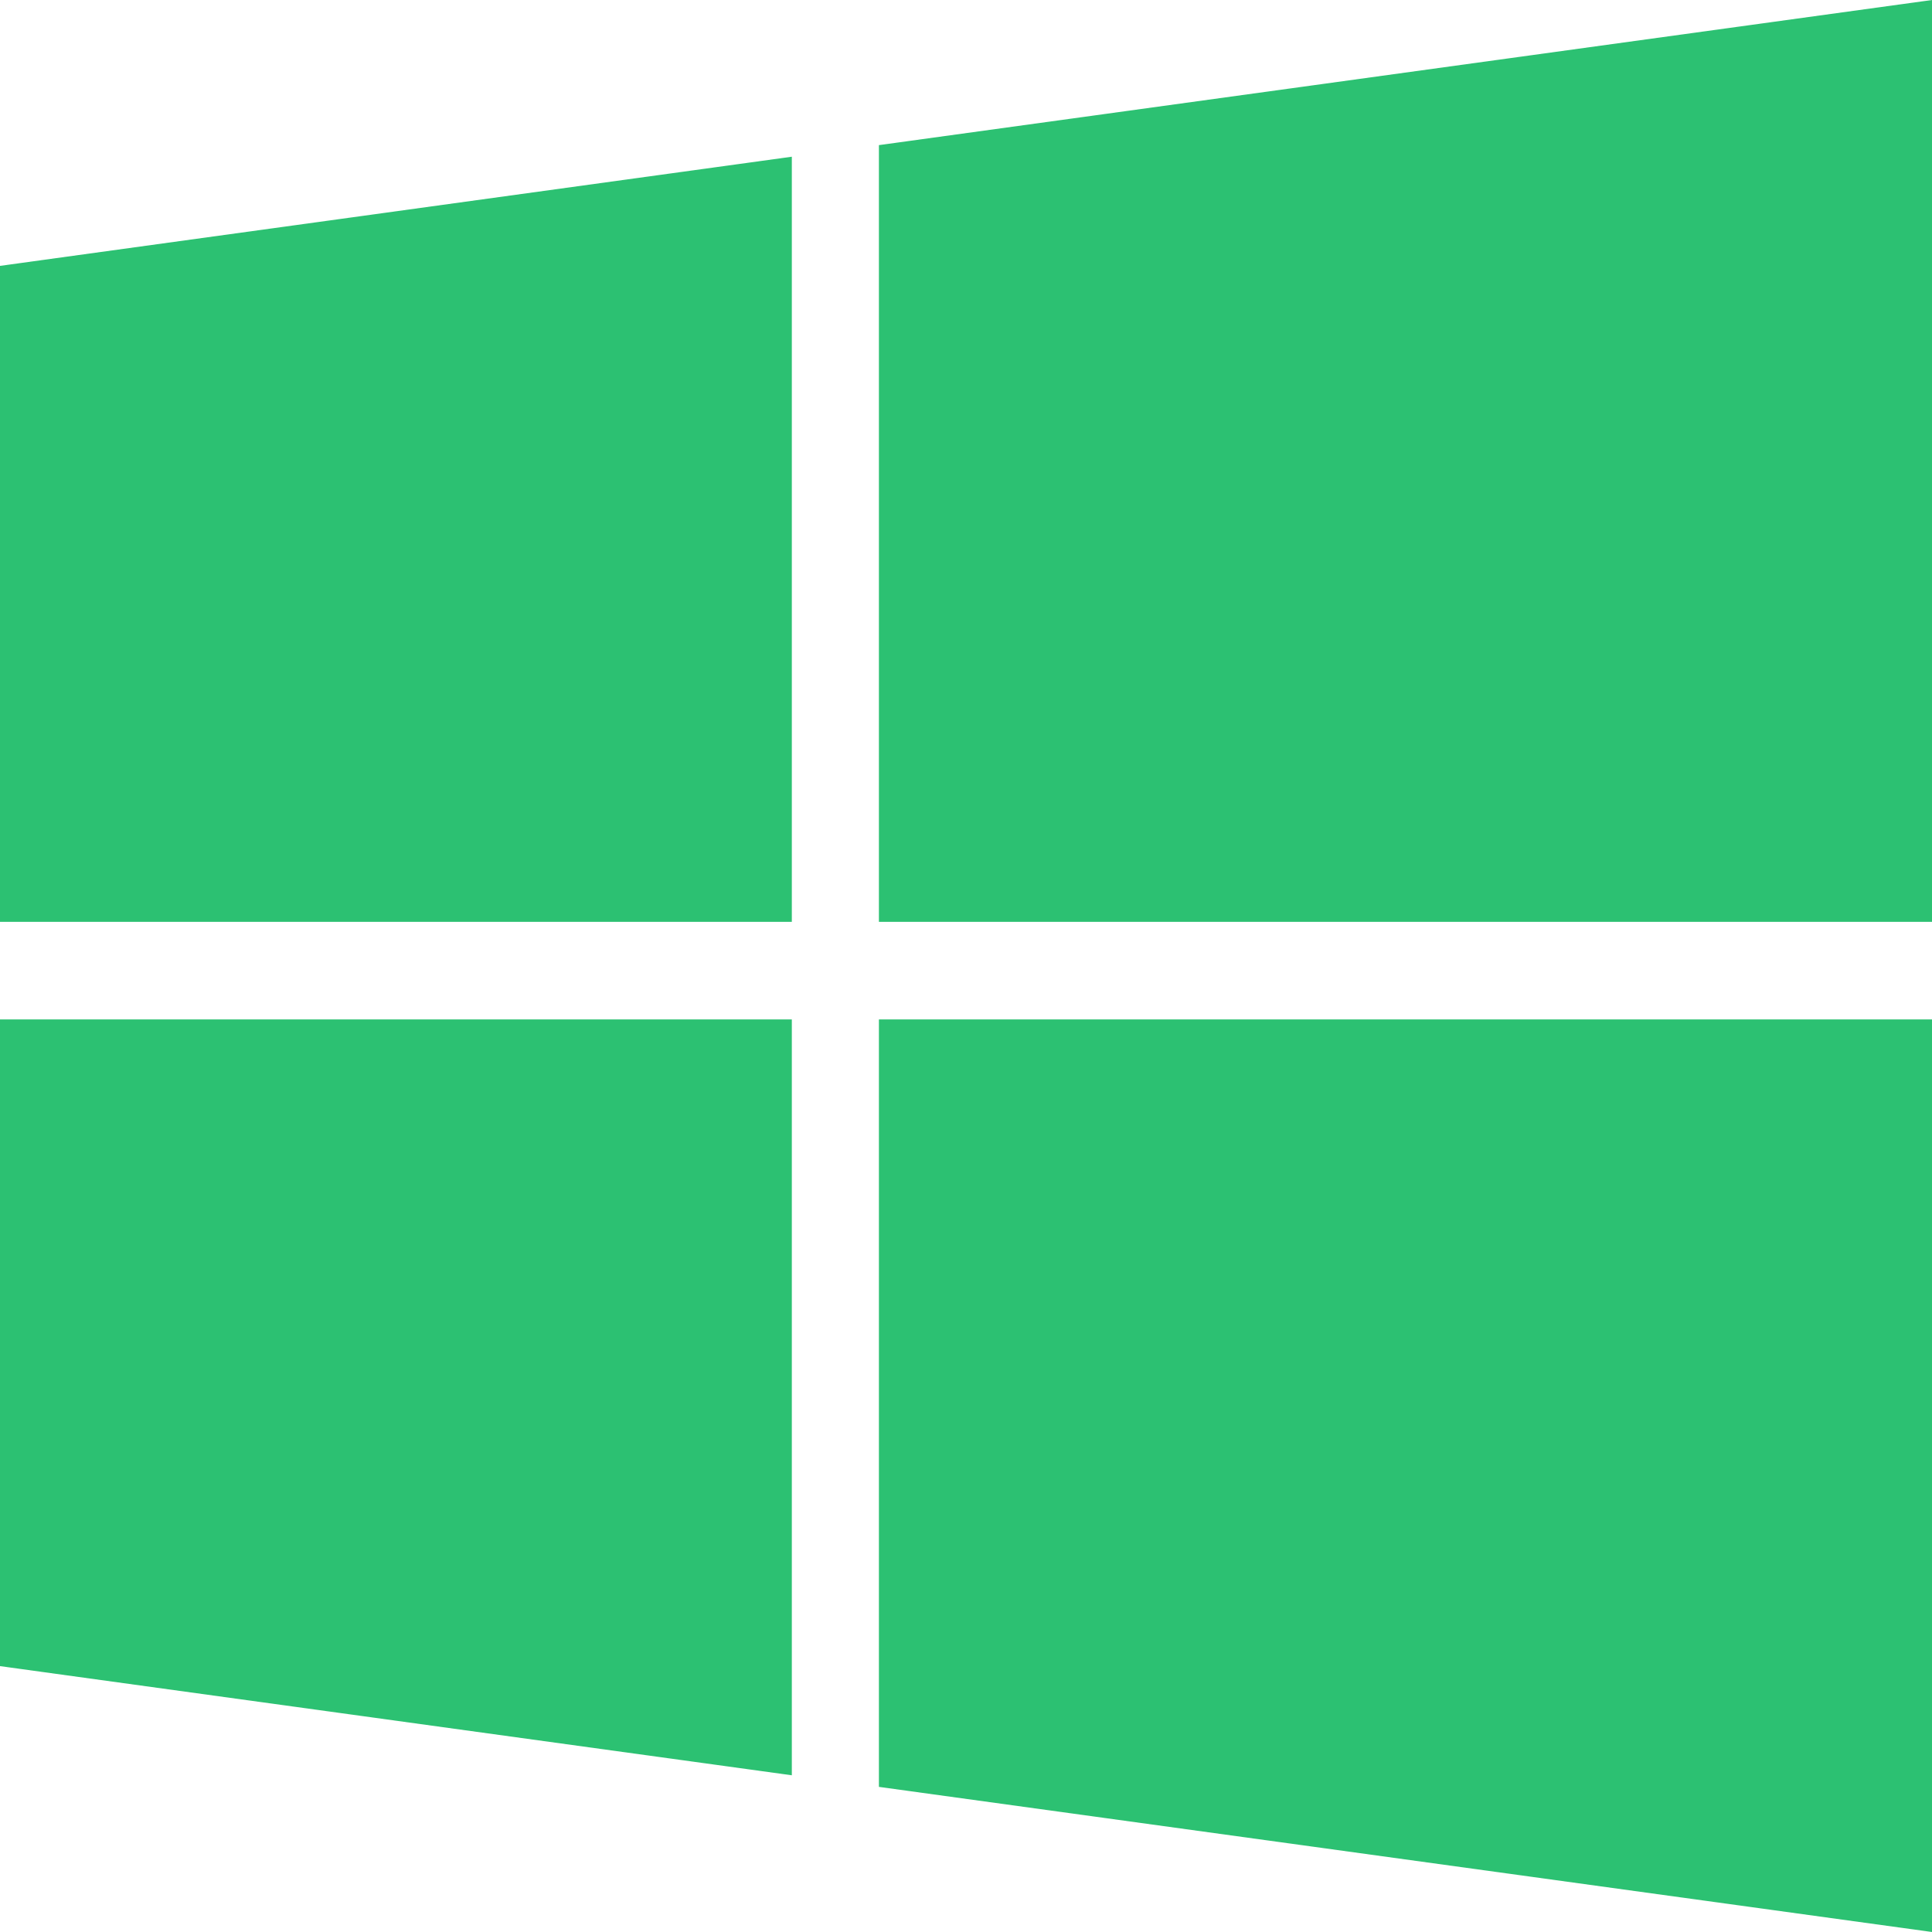 <?xml version="1.0" encoding="UTF-8"?>
<svg width="26px" height="26px" viewBox="0 0 26 26" version="1.1" xmlns="http://www.w3.org/2000/svg" xmlns:xlink="http://www.w3.org/1999/xlink">
    <!-- Generator: Sketch 53 (72520) - https://sketchapp.com -->
    <title>windows</title>
    <desc>Created with Sketch.</desc>
    <g id="IM下载页" stroke="none" stroke-width="1" fill="none" fill-rule="evenodd">
        <g id="华图IM下载" transform="translate(-531, -344)" fill="#2cc172" fill-rule="nonzero">
            <g id="分组" transform="translate(511, 329)">
                <g id="windows" transform="translate(19.25, 14.25)">
                    <polygon id="路径" points="11.406 14.469 11.406 24.641 0.75 23.172 0.75 14.469"></polygon>
                    <polygon id="路径" points="11.406 2.859 11.406 13.156 0.75 13.156 0.75 4.328"></polygon>
                    <polygon id="路径" points="26.75 14.469 26.75 26.75 12.578 24.797 12.578 14.469"></polygon>
                    <polygon id="路径" points="26.75 0.75 26.75 13.156 12.578 13.156 12.578 2.703"></polygon>
                </g>
            </g>
        </g>
    </g>
</svg>